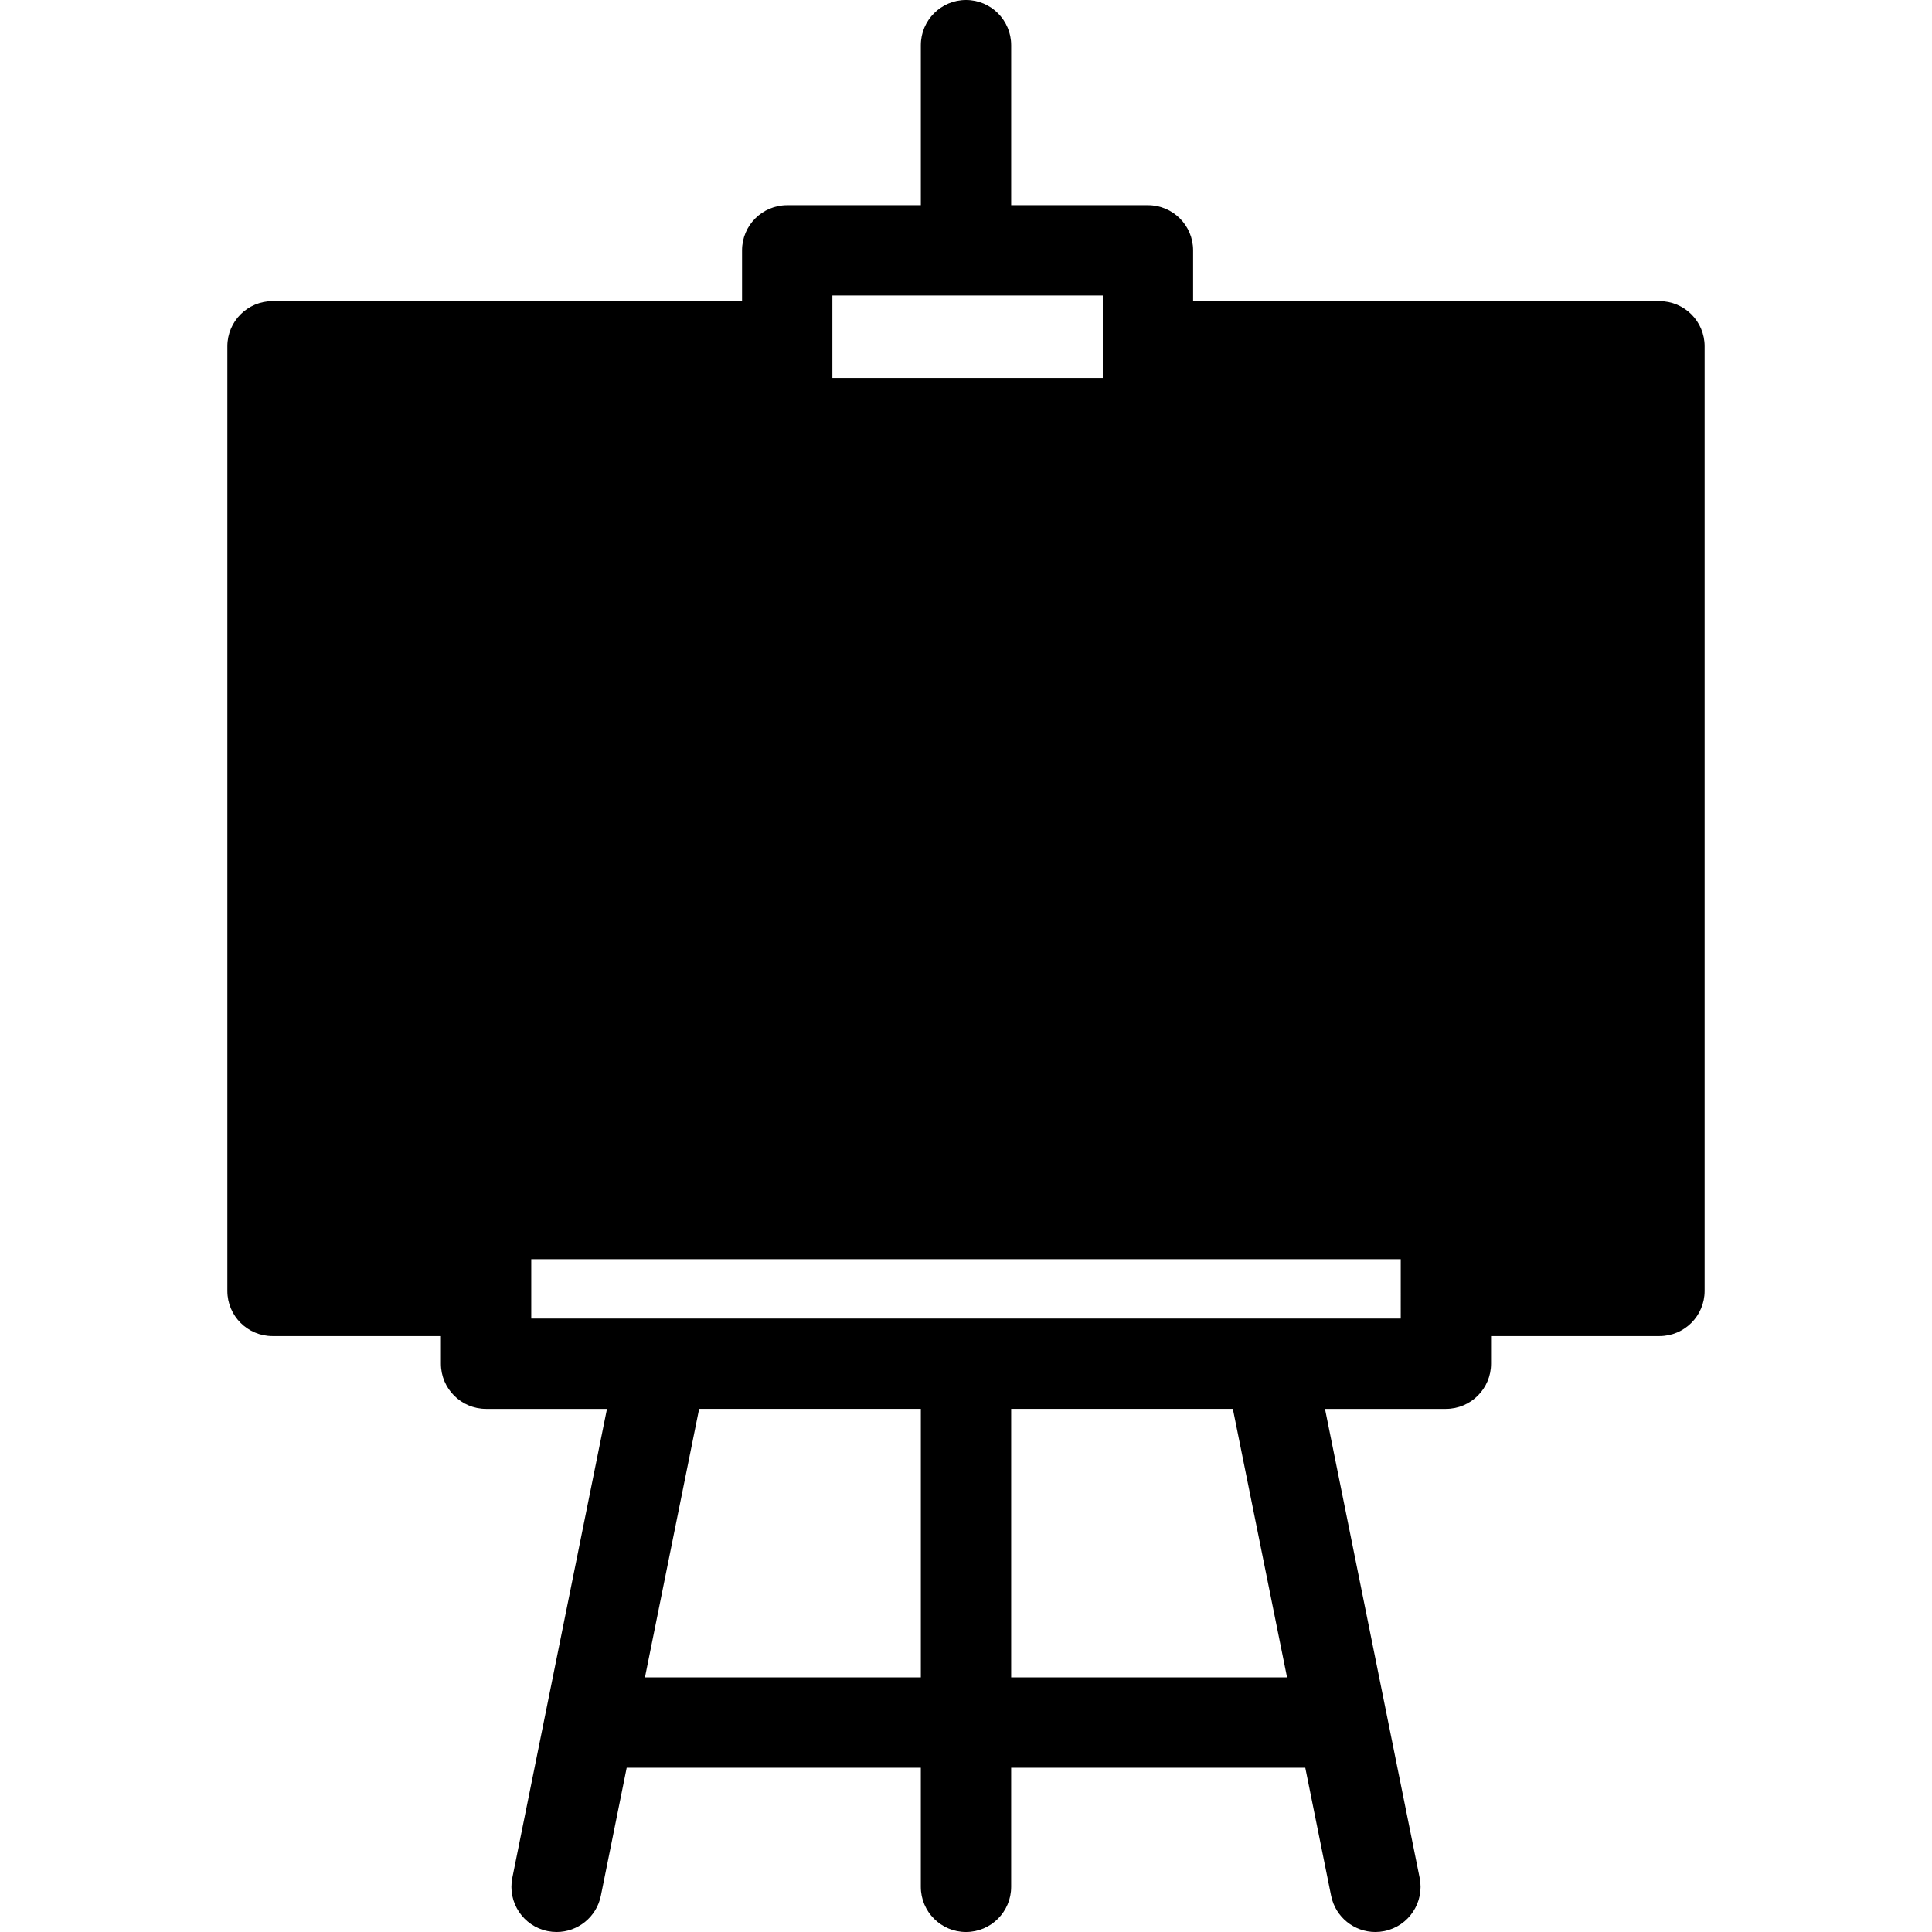 <?xml version="1.0" encoding="iso-8859-1"?>
<!-- Uploaded to: SVG Repo, www.svgrepo.com, Generator: SVG Repo Mixer Tools -->
<!DOCTYPE svg PUBLIC "-//W3C//DTD SVG 1.1//EN" "http://www.w3.org/Graphics/SVG/1.1/DTD/svg11.dtd">
<svg fill="#000000" height="800px" width="800px" version="1.1" id="Capa_1" xmlns="http://www.w3.org/2000/svg" xmlns:xlink="http://www.w3.org/1999/xlink" 
	 viewBox="0 0 213.876 213.876" xml:space="preserve">
<path d="M183.707,33.337H132.08v-5.625c0-2.762-2.238-5-5-5h-15.142V5c0-2.762-2.238-5-5-5s-5,2.238-5,5v17.712H87.146
	c-2.762,0-5,2.238-5,5v5.625H30.169c-2.762,0-5,2.238-5,5v104.572c0,2.762,2.238,5,5,5h18.642v3.058c0,2.762,2.238,5,5,5h13.382
	l-6.804,33.712c-0.001,0.004-0.002,0.008-0.003,0.012l-3.672,18.195c-0.546,2.707,1.205,5.344,3.912,5.891
	c0.334,0.067,0.667,0.1,0.994,0.1c2.331,0,4.417-1.639,4.896-4.012l2.86-14.172h32.561v13.183c0,2.762,2.238,5,5,5s5-2.238,5-5
	v-13.183h32.56l2.861,14.172c0.479,2.373,2.565,4.012,4.896,4.012c0.327,0,0.66-0.032,0.994-0.1
	c2.707-0.547,4.458-3.184,3.912-5.891l-3.672-18.192c-0.001-0.006-0.002-0.012-0.004-0.018l-6.804-33.709h13.383
	c2.762,0,5-2.238,5-5v-3.058h18.642c2.762,0,5-2.238,5-5V38.337C188.707,35.575,186.468,33.337,183.707,33.337z M92.146,32.712
	h29.934v9.125H92.146V32.712z M71.396,185.692l5.999-29.726h24.543v29.726H71.396z M142.48,185.692h-30.542v-29.726h24.542
	L142.48,185.692z M155.065,145.967h-14.458c-0.01,0-0.02,0-0.03,0H73.298c-0.01,0-0.02,0-0.03,0H58.811v-6.573h96.254V145.967z"/>
</svg>